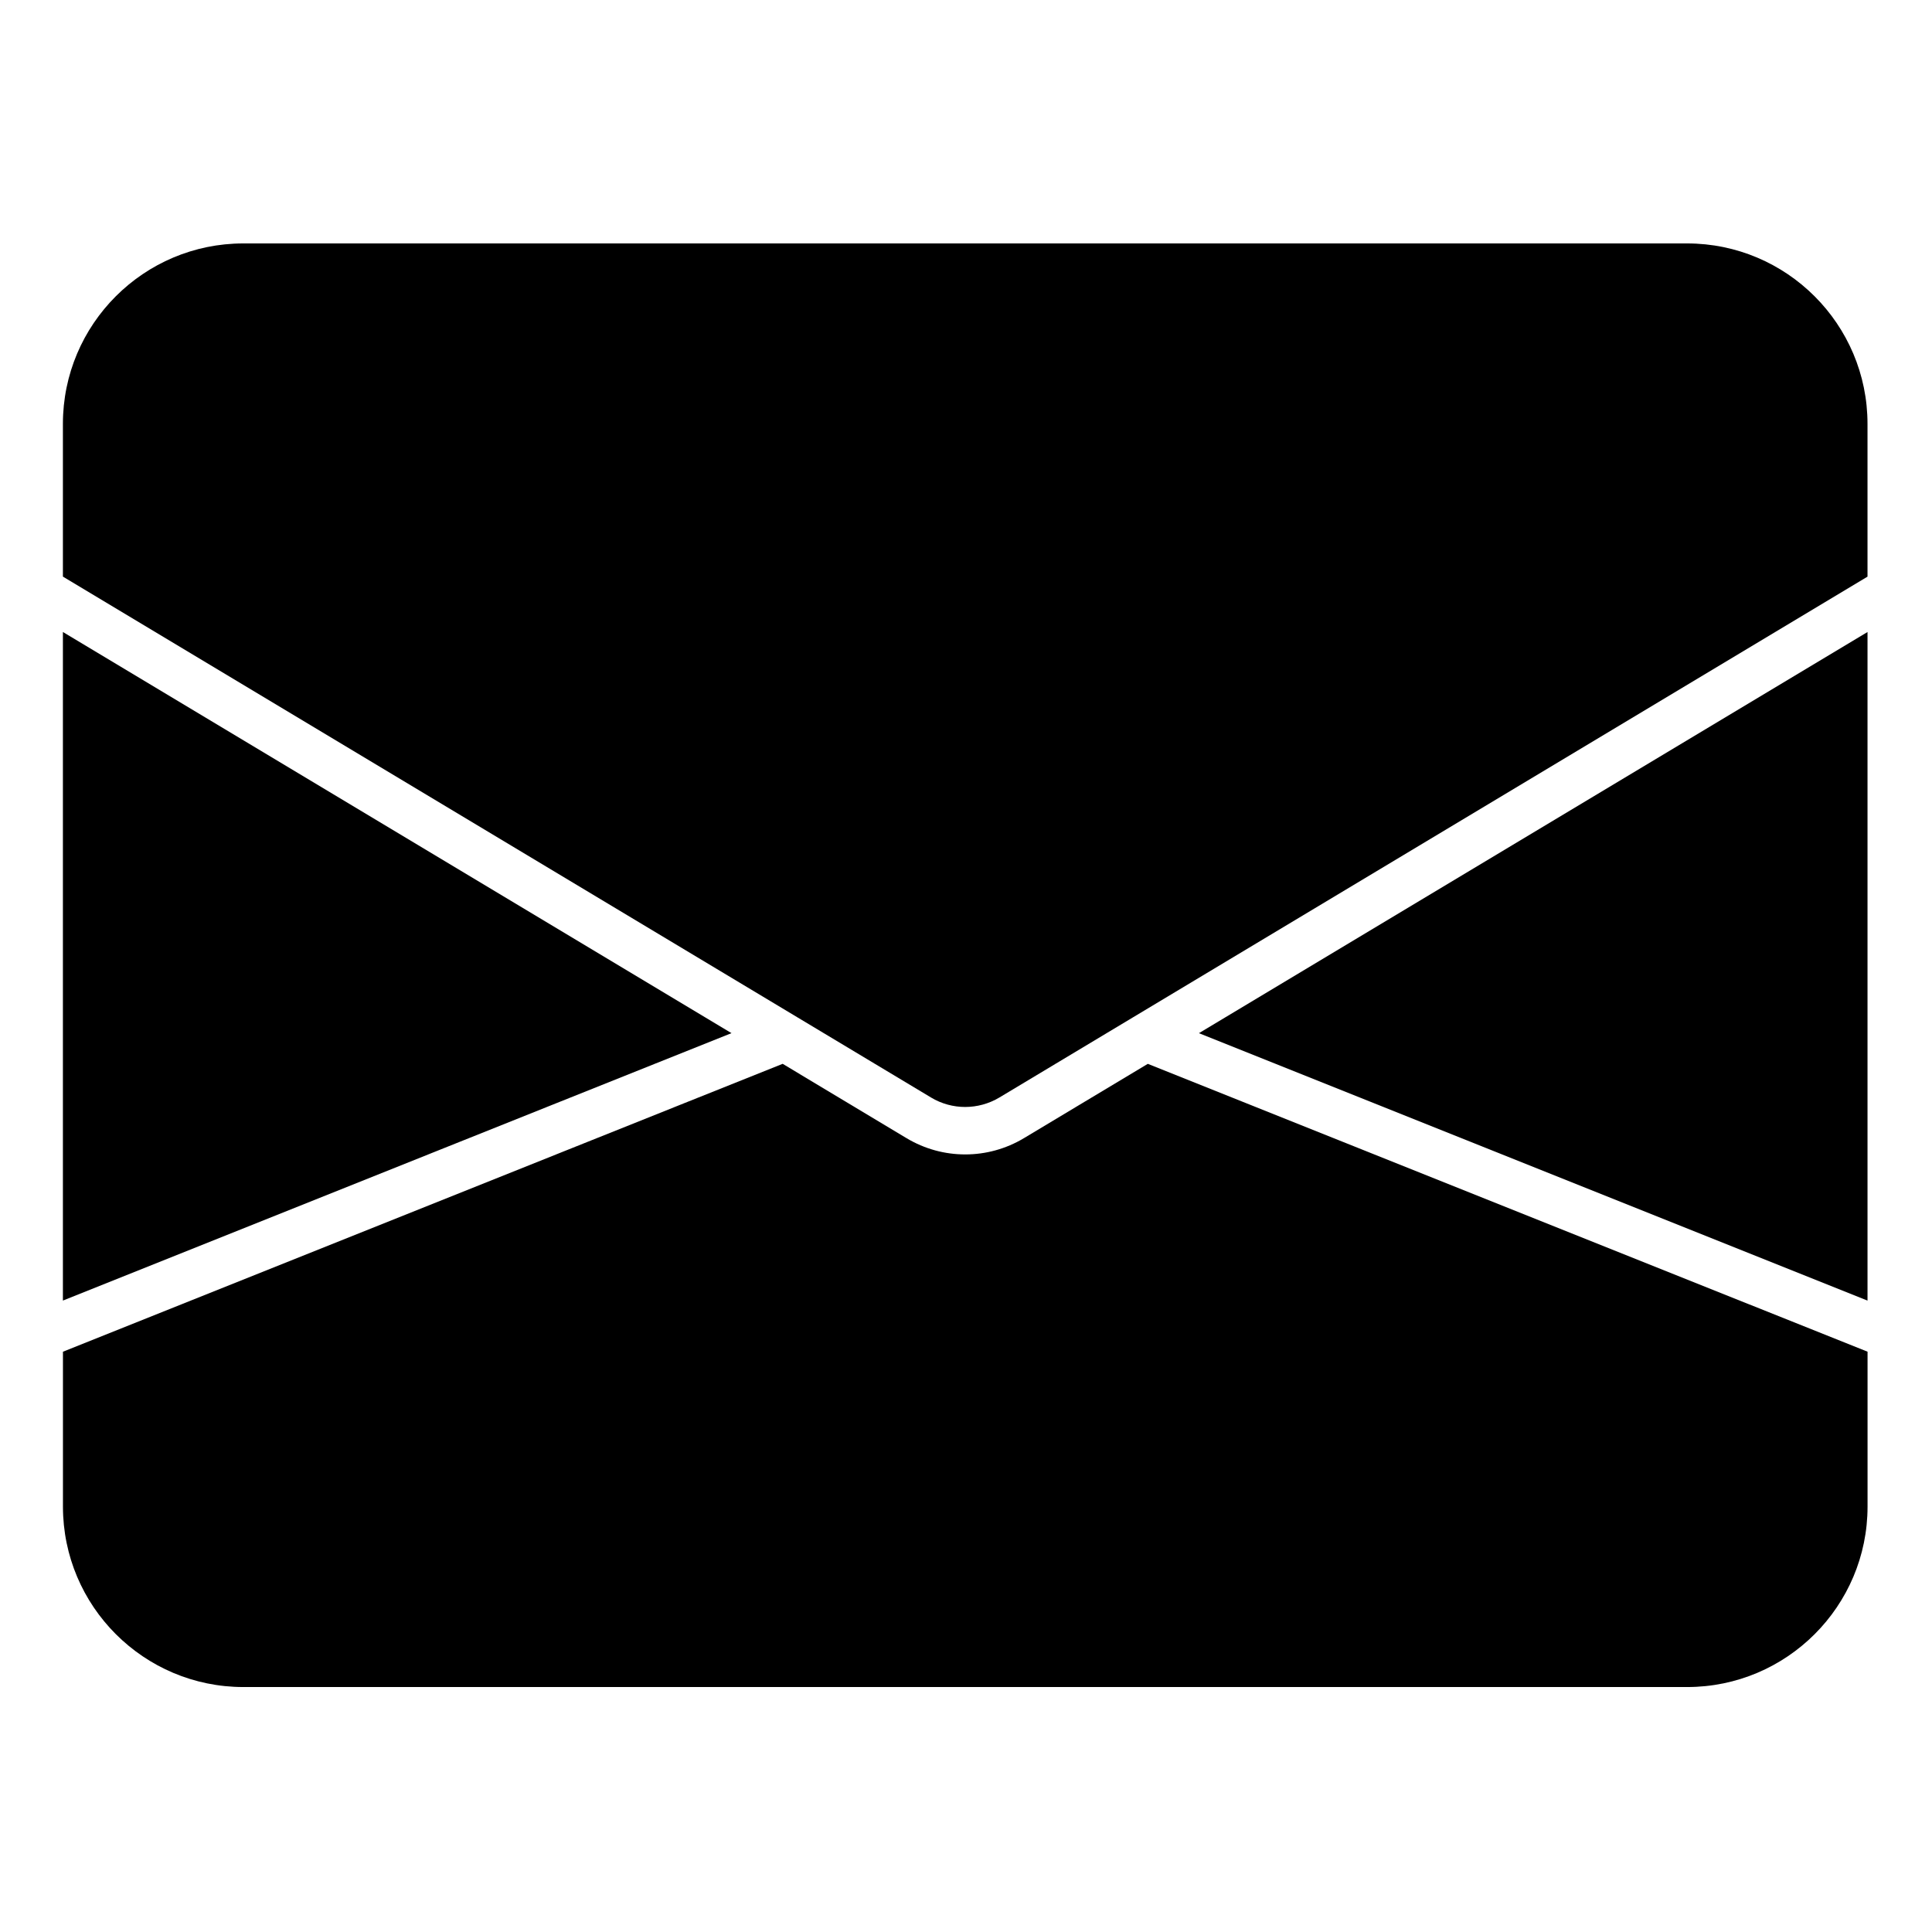 <?xml version="1.0" encoding="UTF-8"?>
<!-- Uploaded to: ICON Repo, www.svgrepo.com, Generator: ICON Repo Mixer Tools -->
<svg fill="#000000" width="800px" height="800px" version="1.1" viewBox="144 144 512 512" xmlns="http://www.w3.org/2000/svg">
 <path d="m160.68 502.22 190.73-76.297 32.844 19.707c4.781 2.871 10.164 4.305 15.543 4.305s10.758-1.434 15.543-4.305l32.84-19.703 190.74 76.289v41.043c0 26.395-21.43 47.824-47.824 47.824h-382.59c-26.395 0-47.824-21.43-47.824-47.824v-41.047zm478.23-190.73v177.18l-177.18-70.871zm-301.06 106.3-177.18 70.875v-177.18zm-177.18-120.98v-40.48c0-26.395 21.43-47.82 47.824-47.82h382.59c26.395 0 47.824 21.43 47.824 47.82v40.488l-194.54 116.72-35.52 21.309c-2.789 1.672-5.926 2.508-9.062 2.512-3.137 0-6.273-0.836-9.062-2.512l-230.05-138.04z" fill-rule="evenodd"/>
</svg>
